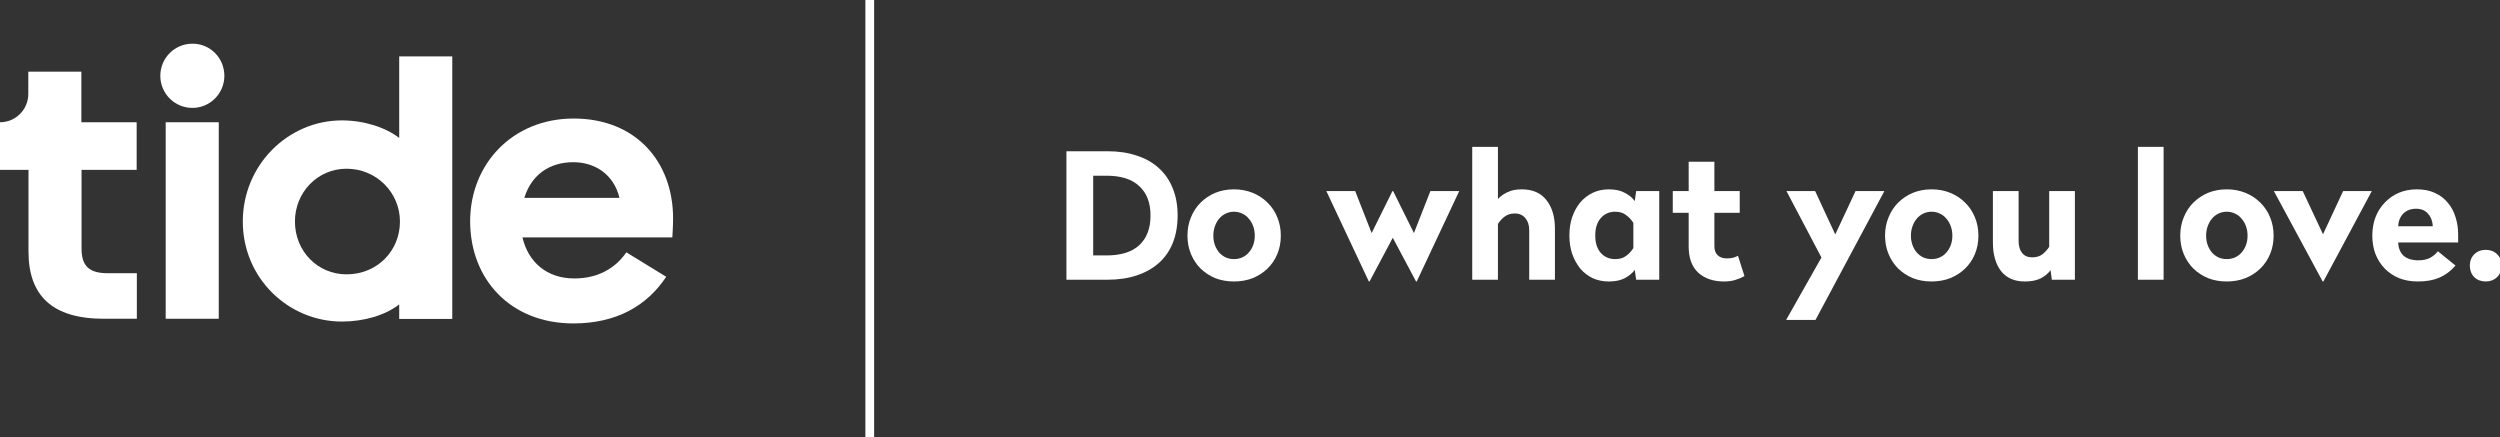 <svg width="286" height="50" viewBox="0 0 286 50" fill="none" xmlns="http://www.w3.org/2000/svg">
<rect x="0" y="0" width="286" height="50" fill="#333333" stroke="none"/>
<g clip-path="url(#clip0)">
<path d="M25.667 8.672C25.667 10.7 24.027 12.344 22.003 12.344C19.98 12.344 18.34 10.7 18.34 8.672C18.34 6.644 19.98 5 22.003 5C24.027 4.979 25.667 6.623 25.667 8.672Z" fill="white"/>
<path d="M15.634 13.986V19.43H9.329V28.46C9.329 30.466 10.245 31.256 12.311 31.256H15.655V36.465H11.885C5.943 36.465 3.259 33.797 3.259 28.759V19.43H0V13.986C1.789 13.986 3.238 12.535 3.238 10.742V8.201H9.308V13.986H15.634V13.986Z" fill="white"/>
<path d="M25.025 13.986H18.955V36.465H25.025V13.986Z" fill="white"/>
<path d="M45.669 34.822C44.093 36.06 41.643 36.786 39.109 36.786C32.996 36.786 27.777 31.833 27.777 25.343C27.777 18.854 32.974 13.773 39.109 13.773C41.643 13.773 44.093 14.563 45.669 15.78V6.451H51.739V36.487H45.669V34.822ZM45.754 25.343C45.754 22.013 43.049 19.302 39.641 19.302C36.319 19.302 33.741 22.013 33.741 25.343C33.741 28.716 36.319 31.385 39.641 31.385C43.134 31.385 45.754 28.716 45.754 25.343Z" fill="white"/>
<path d="M65.585 37C58.407 37 53.785 31.962 53.785 25.302C53.785 18.812 58.599 13.56 65.628 13.56C72.72 13.56 77.002 18.47 77.002 25.003C77.002 25.878 76.916 27.009 76.916 27.159H59.77C60.431 29.998 62.561 31.855 65.713 31.855C68.418 31.855 70.399 30.681 71.656 28.867L76.214 31.663C74.041 34.951 70.569 37 65.585 37ZM59.983 22.633H70.867C70.207 19.922 68.035 18.556 65.585 18.556C62.752 18.556 60.771 20.093 59.983 22.633Z" fill="white"/>
<line x1="99.5" y1="2.18557e-08" x2="99.5" y2="50" stroke="white"/>
<path d="M126.68 17.301C127.933 17.301 129.053 17.467 130.04 17.801C131.04 18.121 131.887 18.601 132.58 19.241C133.273 19.867 133.8 20.634 134.16 21.541C134.533 22.447 134.72 23.481 134.72 24.641C134.72 25.801 134.54 26.841 134.18 27.761C133.82 28.667 133.293 29.434 132.6 30.061C131.907 30.687 131.06 31.167 130.06 31.501C129.073 31.834 127.947 32.001 126.68 32.001H122V17.301H126.68ZM125.06 20.101V29.221H126.58C128.247 29.221 129.5 28.827 130.34 28.041C131.193 27.241 131.62 26.114 131.62 24.661C131.62 23.207 131.193 22.087 130.34 21.301C129.5 20.501 128.247 20.101 126.58 20.101H125.06Z" fill="white"/>
<path d="M141.166 21.661C141.939 21.661 142.652 21.794 143.306 22.061C143.959 22.327 144.526 22.701 145.006 23.181C145.486 23.647 145.859 24.207 146.126 24.861C146.392 25.501 146.526 26.201 146.526 26.961C146.526 27.721 146.392 28.421 146.126 29.061C145.859 29.701 145.486 30.254 145.006 30.721C144.526 31.187 143.959 31.554 143.306 31.821C142.652 32.074 141.939 32.201 141.166 32.201C140.392 32.201 139.679 32.074 139.026 31.821C138.386 31.554 137.826 31.187 137.346 30.721C136.879 30.254 136.512 29.701 136.246 29.061C135.979 28.421 135.846 27.721 135.846 26.961C135.846 26.201 135.979 25.501 136.246 24.861C136.512 24.207 136.879 23.647 137.346 23.181C137.826 22.701 138.386 22.327 139.026 22.061C139.679 21.794 140.392 21.661 141.166 21.661ZM141.166 24.221C140.819 24.221 140.499 24.294 140.206 24.441C139.926 24.574 139.679 24.767 139.466 25.021C139.266 25.261 139.106 25.547 138.986 25.881C138.866 26.214 138.806 26.574 138.806 26.961C138.806 27.347 138.866 27.707 138.986 28.041C139.106 28.361 139.266 28.641 139.466 28.881C139.679 29.121 139.926 29.307 140.206 29.441C140.499 29.574 140.819 29.641 141.166 29.641C141.512 29.641 141.832 29.574 142.126 29.441C142.419 29.307 142.666 29.121 142.866 28.881C143.079 28.641 143.246 28.361 143.366 28.041C143.486 27.707 143.546 27.347 143.546 26.961C143.546 26.574 143.486 26.214 143.366 25.881C143.246 25.547 143.079 25.261 142.866 25.021C142.666 24.767 142.419 24.574 142.126 24.441C141.832 24.294 141.512 24.221 141.166 24.221Z" fill="white"/>
<path d="M162.075 32.201H161.995L159.335 27.201L156.675 32.201H156.595L151.735 21.861H155.035L156.915 26.661L159.295 21.861H159.375L161.755 26.661L163.635 21.861H166.935L162.075 32.201Z" fill="white"/>
<path d="M171.363 22.761C171.67 22.441 172.036 22.181 172.463 21.981C172.903 21.767 173.443 21.661 174.083 21.661C175.323 21.661 176.263 22.067 176.903 22.881C177.556 23.694 177.883 24.787 177.883 26.161V32.001H174.943V26.321C174.943 25.761 174.796 25.307 174.503 24.961C174.21 24.601 173.803 24.421 173.283 24.421C172.816 24.421 172.423 24.547 172.103 24.801C171.796 25.041 171.55 25.314 171.363 25.621V32.001H168.423V16.801H171.363V22.761Z" fill="white"/>
<path d="M184.057 21.661C184.79 21.661 185.397 21.794 185.877 22.061C186.37 22.314 186.75 22.627 187.017 23.001L187.177 21.861H189.817V32.001H187.177L187.017 30.881C186.75 31.241 186.37 31.554 185.877 31.821C185.397 32.074 184.79 32.201 184.057 32.201C183.377 32.201 182.757 32.074 182.197 31.821C181.65 31.554 181.177 31.187 180.777 30.721C180.39 30.241 180.084 29.681 179.857 29.041C179.644 28.401 179.537 27.701 179.537 26.941C179.537 26.181 179.644 25.481 179.857 24.841C180.084 24.187 180.39 23.627 180.777 23.161C181.177 22.694 181.65 22.327 182.197 22.061C182.757 21.794 183.377 21.661 184.057 21.661ZM184.777 24.221C184.097 24.221 183.544 24.467 183.117 24.961C182.704 25.441 182.497 26.101 182.497 26.941C182.497 27.781 182.704 28.441 183.117 28.921C183.544 29.401 184.097 29.641 184.777 29.641C185.284 29.641 185.697 29.521 186.017 29.281C186.35 29.041 186.63 28.741 186.857 28.381V25.501C186.63 25.141 186.35 24.841 186.017 24.601C185.697 24.347 185.284 24.221 184.777 24.221Z" fill="white"/>
<path d="M196.125 21.861H199.025V24.341H196.125V28.181C196.125 28.621 196.252 28.961 196.505 29.201C196.758 29.441 197.098 29.561 197.525 29.561C197.832 29.561 198.085 29.534 198.285 29.481C198.498 29.414 198.678 29.341 198.825 29.261L199.565 31.581C199.298 31.741 198.972 31.881 198.585 32.001C198.212 32.134 197.765 32.201 197.245 32.201C195.992 32.201 194.998 31.861 194.265 31.181C193.545 30.501 193.185 29.514 193.185 28.221V24.341H191.365V21.861H193.185V18.501H196.125V21.861Z" fill="white"/>
<path d="M207.693 36.601H204.333L208.373 29.461L204.373 21.861H207.653L209.953 26.821L212.273 21.861H215.573L207.693 36.601Z" fill="white"/>
<path d="M220.97 21.661C221.744 21.661 222.457 21.794 223.11 22.061C223.764 22.327 224.33 22.701 224.81 23.181C225.29 23.647 225.664 24.207 225.93 24.861C226.197 25.501 226.33 26.201 226.33 26.961C226.33 27.721 226.197 28.421 225.93 29.061C225.664 29.701 225.29 30.254 224.81 30.721C224.33 31.187 223.764 31.554 223.11 31.821C222.457 32.074 221.744 32.201 220.97 32.201C220.197 32.201 219.484 32.074 218.83 31.821C218.19 31.554 217.63 31.187 217.15 30.721C216.684 30.254 216.317 29.701 216.05 29.061C215.784 28.421 215.65 27.721 215.65 26.961C215.65 26.201 215.784 25.501 216.05 24.861C216.317 24.207 216.684 23.647 217.15 23.181C217.63 22.701 218.19 22.327 218.83 22.061C219.484 21.794 220.197 21.661 220.97 21.661ZM220.97 24.221C220.624 24.221 220.304 24.294 220.01 24.441C219.73 24.574 219.484 24.767 219.27 25.021C219.07 25.261 218.91 25.547 218.79 25.881C218.67 26.214 218.61 26.574 218.61 26.961C218.61 27.347 218.67 27.707 218.79 28.041C218.91 28.361 219.07 28.641 219.27 28.881C219.484 29.121 219.73 29.307 220.01 29.441C220.304 29.574 220.624 29.641 220.97 29.641C221.317 29.641 221.637 29.574 221.93 29.441C222.224 29.307 222.47 29.121 222.67 28.881C222.884 28.641 223.05 28.361 223.17 28.041C223.29 27.707 223.35 27.347 223.35 26.961C223.35 26.574 223.29 26.214 223.17 25.881C223.05 25.547 222.884 25.261 222.67 25.021C222.47 24.767 222.224 24.574 221.93 24.441C221.637 24.294 221.317 24.221 220.97 24.221Z" fill="white"/>
<path d="M237.368 32.001H234.728L234.588 30.901C234.321 31.274 233.948 31.587 233.468 31.841C232.988 32.081 232.381 32.201 231.648 32.201C230.448 32.201 229.535 31.801 228.908 31.001C228.295 30.187 227.988 29.101 227.988 27.741V21.861H230.928V27.581C230.928 28.141 231.061 28.594 231.328 28.941C231.595 29.274 231.981 29.441 232.488 29.441C232.968 29.441 233.361 29.321 233.668 29.081C233.975 28.827 234.228 28.547 234.428 28.241V21.861H237.368V32.001Z" fill="white"/>
<path d="M247.515 32.001H244.575V16.801H247.515V32.001Z" fill="white"/>
<path d="M254.74 21.661C255.513 21.661 256.227 21.794 256.88 22.061C257.533 22.327 258.1 22.701 258.58 23.181C259.06 23.647 259.433 24.207 259.7 24.861C259.967 25.501 260.1 26.201 260.1 26.961C260.1 27.721 259.967 28.421 259.7 29.061C259.433 29.701 259.06 30.254 258.58 30.721C258.1 31.187 257.533 31.554 256.88 31.821C256.227 32.074 255.513 32.201 254.74 32.201C253.967 32.201 253.253 32.074 252.6 31.821C251.96 31.554 251.4 31.187 250.92 30.721C250.453 30.254 250.087 29.701 249.82 29.061C249.553 28.421 249.42 27.721 249.42 26.961C249.42 26.201 249.553 25.501 249.82 24.861C250.087 24.207 250.453 23.647 250.92 23.181C251.4 22.701 251.96 22.327 252.6 22.061C253.253 21.794 253.967 21.661 254.74 21.661ZM254.74 24.221C254.393 24.221 254.073 24.294 253.78 24.441C253.5 24.574 253.253 24.767 253.04 25.021C252.84 25.261 252.68 25.547 252.56 25.881C252.44 26.214 252.38 26.574 252.38 26.961C252.38 27.347 252.44 27.707 252.56 28.041C252.68 28.361 252.84 28.641 253.04 28.881C253.253 29.121 253.5 29.307 253.78 29.441C254.073 29.574 254.393 29.641 254.74 29.641C255.087 29.641 255.407 29.574 255.7 29.441C255.993 29.307 256.24 29.121 256.44 28.881C256.653 28.641 256.82 28.361 256.94 28.041C257.06 27.707 257.12 27.347 257.12 26.961C257.12 26.574 257.06 26.214 256.94 25.881C256.82 25.547 256.653 25.261 256.44 25.021C256.24 24.767 255.993 24.574 255.7 24.441C255.407 24.294 255.087 24.221 254.74 24.221Z" fill="white"/>
<path d="M265.793 32.201H265.713L260.133 21.861H263.433L265.753 26.801L268.053 21.861H271.333L265.793 32.201Z" fill="white"/>
<path d="M276.492 21.661C277.292 21.661 277.986 21.801 278.572 22.081C279.159 22.347 279.646 22.721 280.033 23.201C280.432 23.667 280.726 24.214 280.912 24.841C281.112 25.454 281.212 26.107 281.212 26.801V27.741H274.352C274.379 28.394 274.586 28.901 274.972 29.261C275.372 29.607 275.939 29.781 276.673 29.781C277.179 29.781 277.619 29.687 277.992 29.501C278.366 29.301 278.666 29.047 278.892 28.741L280.912 30.381C280.379 30.994 279.766 31.454 279.072 31.761C278.393 32.054 277.572 32.201 276.612 32.201C275.812 32.201 275.092 32.074 274.452 31.821C273.812 31.554 273.266 31.187 272.812 30.721C272.359 30.254 272.006 29.701 271.752 29.061C271.512 28.421 271.392 27.721 271.392 26.961C271.392 26.201 271.512 25.501 271.752 24.861C272.006 24.207 272.359 23.647 272.812 23.181C273.266 22.701 273.799 22.327 274.412 22.061C275.039 21.794 275.732 21.661 276.492 21.661ZM276.392 23.881C275.792 23.881 275.306 24.067 274.932 24.441C274.572 24.814 274.379 25.294 274.352 25.881H278.312C278.286 25.307 278.106 24.834 277.772 24.461C277.452 24.074 276.992 23.881 276.392 23.881Z" fill="white"/>
<path d="M284.369 28.581C284.889 28.581 285.322 28.747 285.669 29.081C286.016 29.414 286.189 29.847 286.189 30.381C286.189 30.914 286.016 31.354 285.669 31.701C285.322 32.034 284.889 32.201 284.369 32.201C283.836 32.201 283.396 32.034 283.049 31.701C282.716 31.354 282.549 30.914 282.549 30.381C282.549 29.861 282.716 29.434 283.049 29.101C283.396 28.754 283.836 28.581 284.369 28.581Z" fill="white"/>
</g>
<defs>
<clipPath id="clip0">
<rect width="286" height="50" fill="white"/>
</clipPath>
</defs>
</svg>
